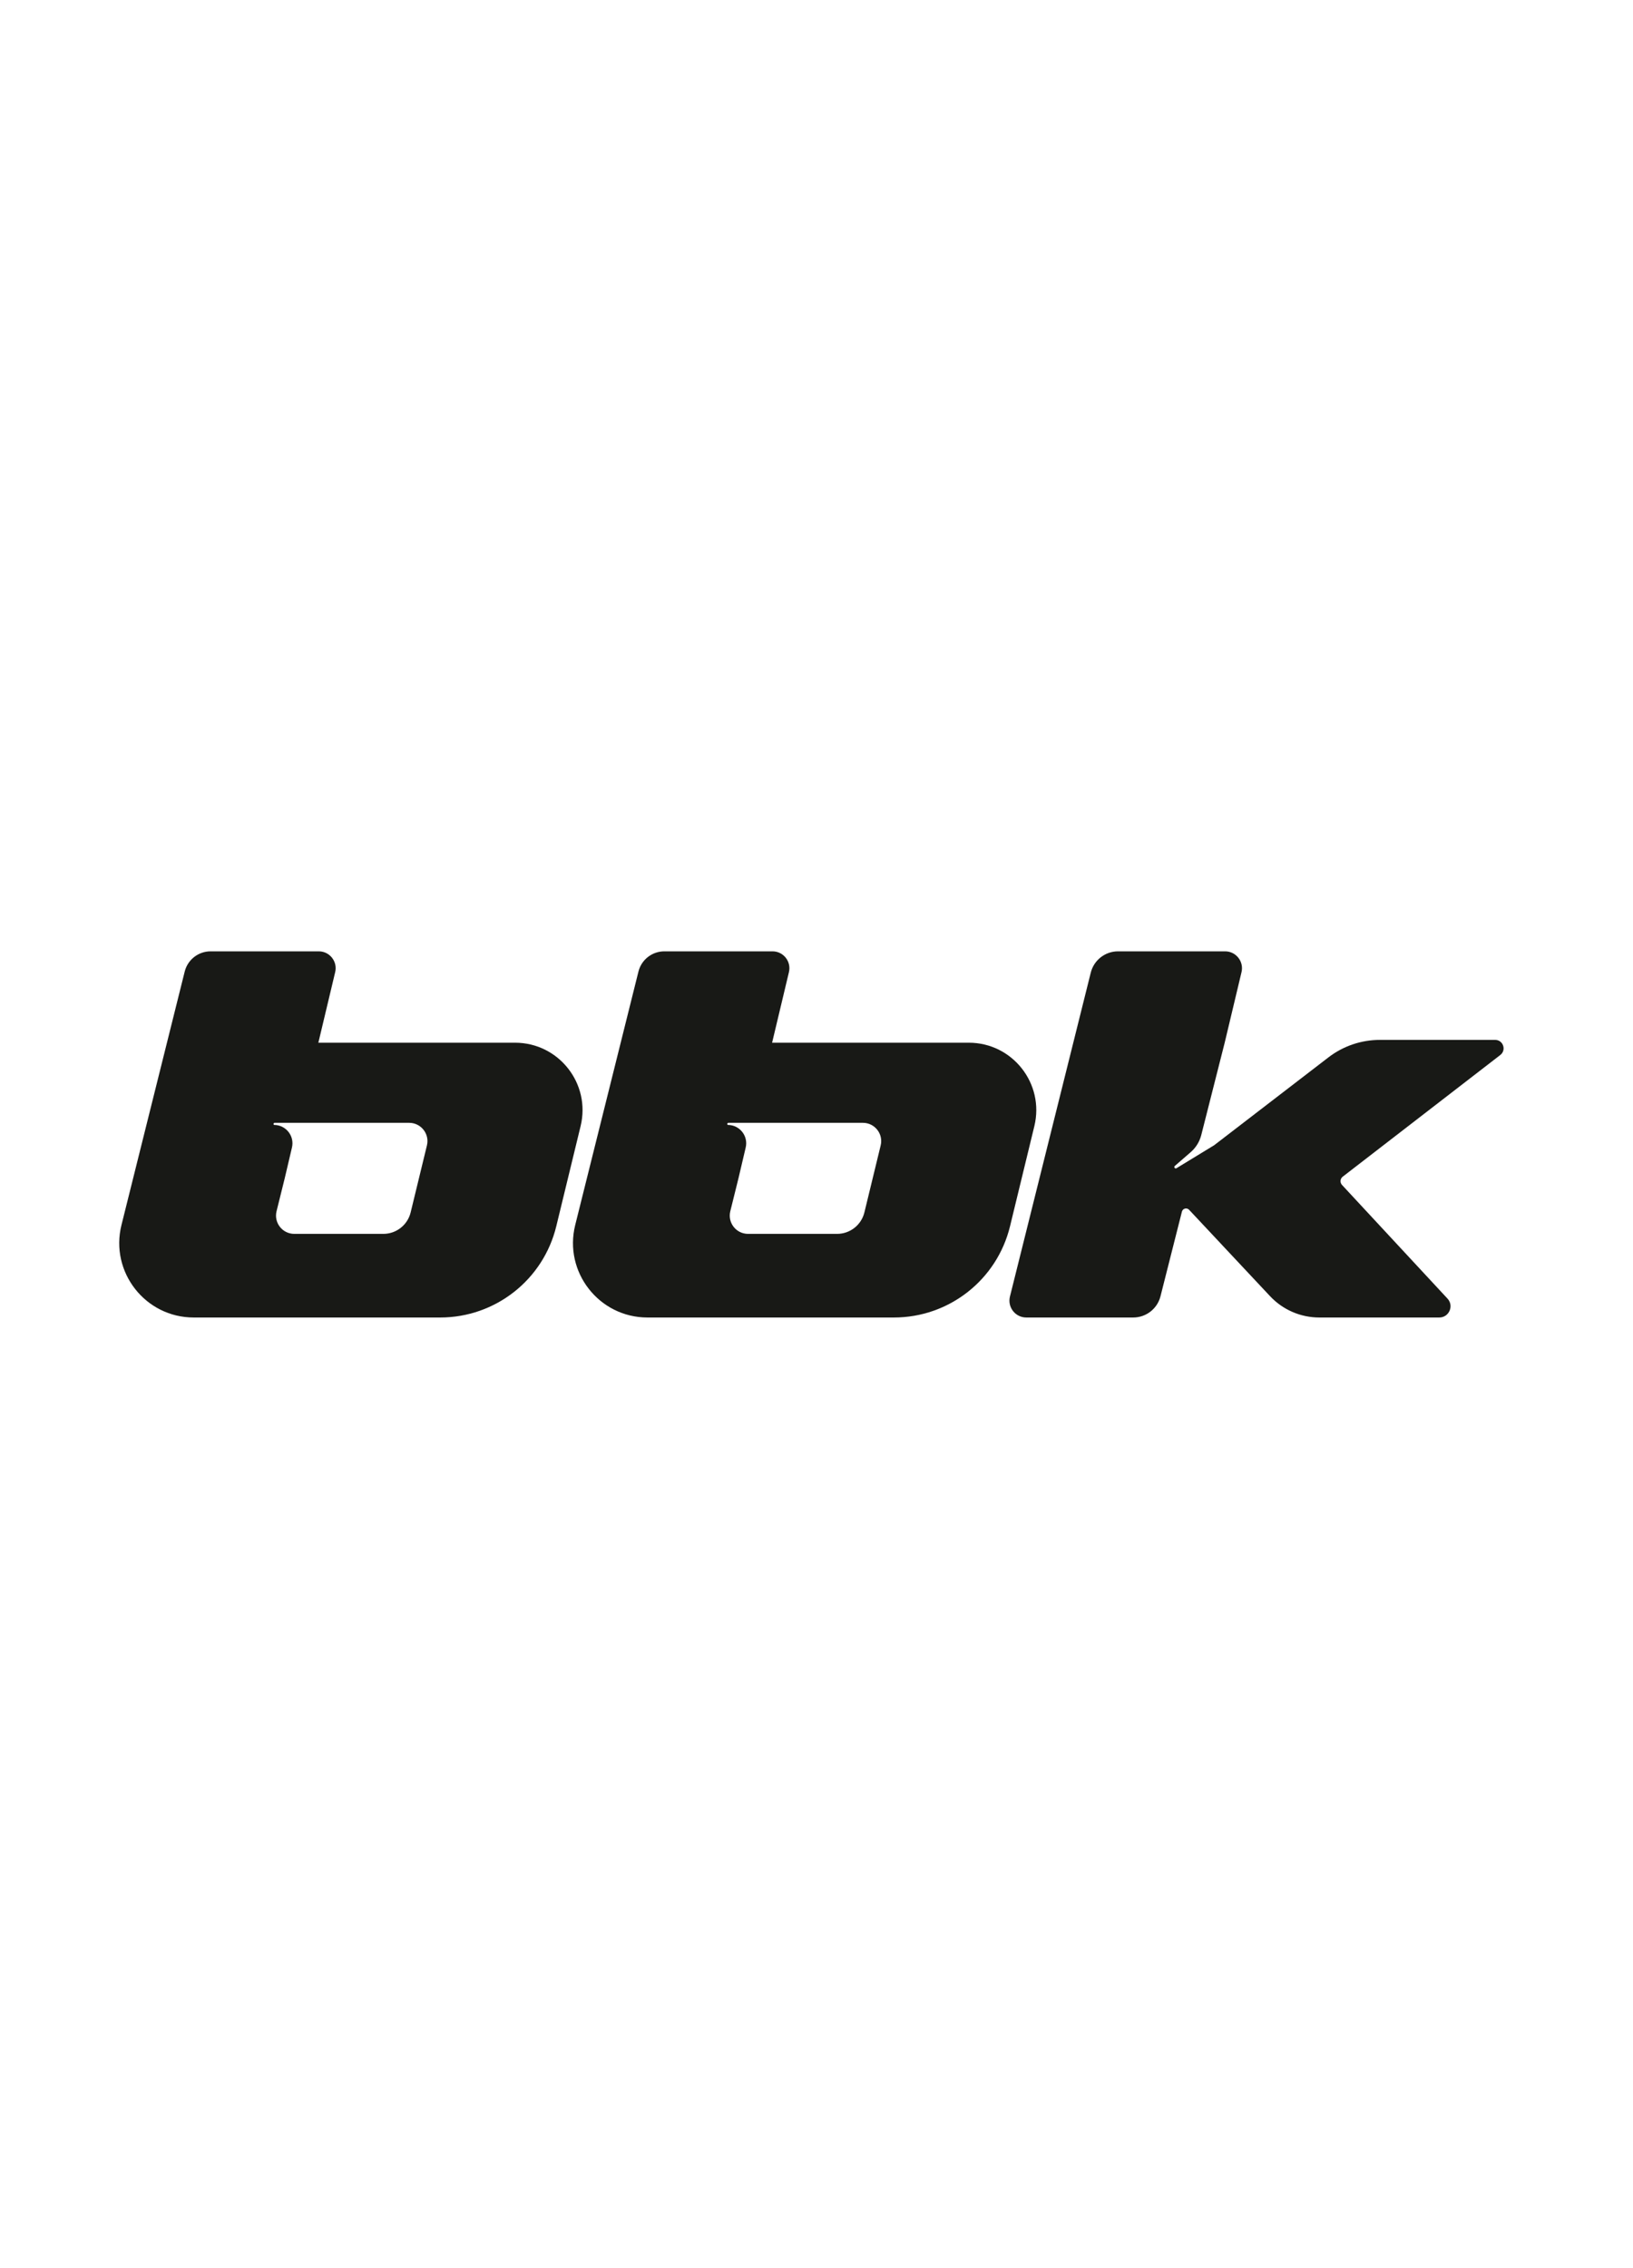 <?xml version="1.0" encoding="UTF-8"?> <svg xmlns="http://www.w3.org/2000/svg" width="144" height="200" viewBox="0 0 144 200" fill="none"><path fill-rule="evenodd" clip-rule="evenodd" d="M28.11 83.887C29.071 83.887 29.78 84.785 29.557 85.72L28.073 91.944H45.418C49.272 91.944 52.109 95.552 51.199 99.298L49.054 108.127C47.906 112.85 43.677 116.175 38.816 116.175H17.085C12.813 116.175 9.677 112.161 10.712 108.015L16.287 85.672C16.549 84.623 17.491 83.887 18.572 83.887H28.11ZM24.22 99.008C24.119 99.008 24.082 99.142 24.169 99.194C25.213 99.194 25.985 100.168 25.745 101.185L25.106 103.904L24.387 106.801C24.135 107.817 24.904 108.8 25.951 108.8H33.803C34.947 108.8 35.942 108.018 36.212 106.906L37.647 101C37.894 99.986 37.125 99.008 36.081 99.008H24.22Z" fill="#181916"></path><path fill-rule="evenodd" clip-rule="evenodd" d="M68.122 83.887C69.083 83.887 69.792 84.785 69.569 85.72L68.085 91.944H85.43C89.284 91.944 92.121 95.552 91.211 99.298L89.066 108.127C87.918 112.85 83.689 116.175 78.828 116.175H57.097C52.825 116.175 49.689 112.161 50.724 108.015L56.299 85.672C56.56 84.623 57.503 83.887 58.584 83.887H68.122ZM64.232 99.008C64.131 99.008 64.094 99.142 64.181 99.194C65.225 99.194 65.997 100.168 65.757 101.185L65.118 103.904L64.399 106.801C64.147 107.817 64.916 108.8 65.963 108.8H73.815C74.959 108.8 75.954 108.018 76.224 106.906L77.659 101C77.906 99.986 77.137 99.008 76.093 99.008H64.232Z" fill="#181916"></path><path d="M108.032 83.887C108.993 83.887 109.702 84.785 109.479 85.72L107.995 91.944L105.931 100.08C105.782 100.669 105.456 101.198 104.997 101.596L103.597 102.811C103.482 102.91 103.613 103.089 103.743 103.01L107.065 100.985L117.145 93.236C118.445 92.237 120.038 91.696 121.678 91.696H131.843C132.553 91.696 132.859 92.594 132.297 93.028L118.402 103.758C118.171 103.937 118.143 104.274 118.342 104.488L127.643 114.509C128.231 115.143 127.781 116.175 126.916 116.175H116.336C114.691 116.175 113.12 115.494 111.995 114.294L104.855 106.676C104.654 106.462 104.295 106.554 104.223 106.839L102.333 114.304C102.054 115.404 101.065 116.175 99.93 116.175H90.501C89.534 116.175 88.824 115.266 89.058 114.327L96.185 85.766C96.46 84.662 97.452 83.887 98.59 83.887H108.032Z" fill="#181916"></path></svg> 
